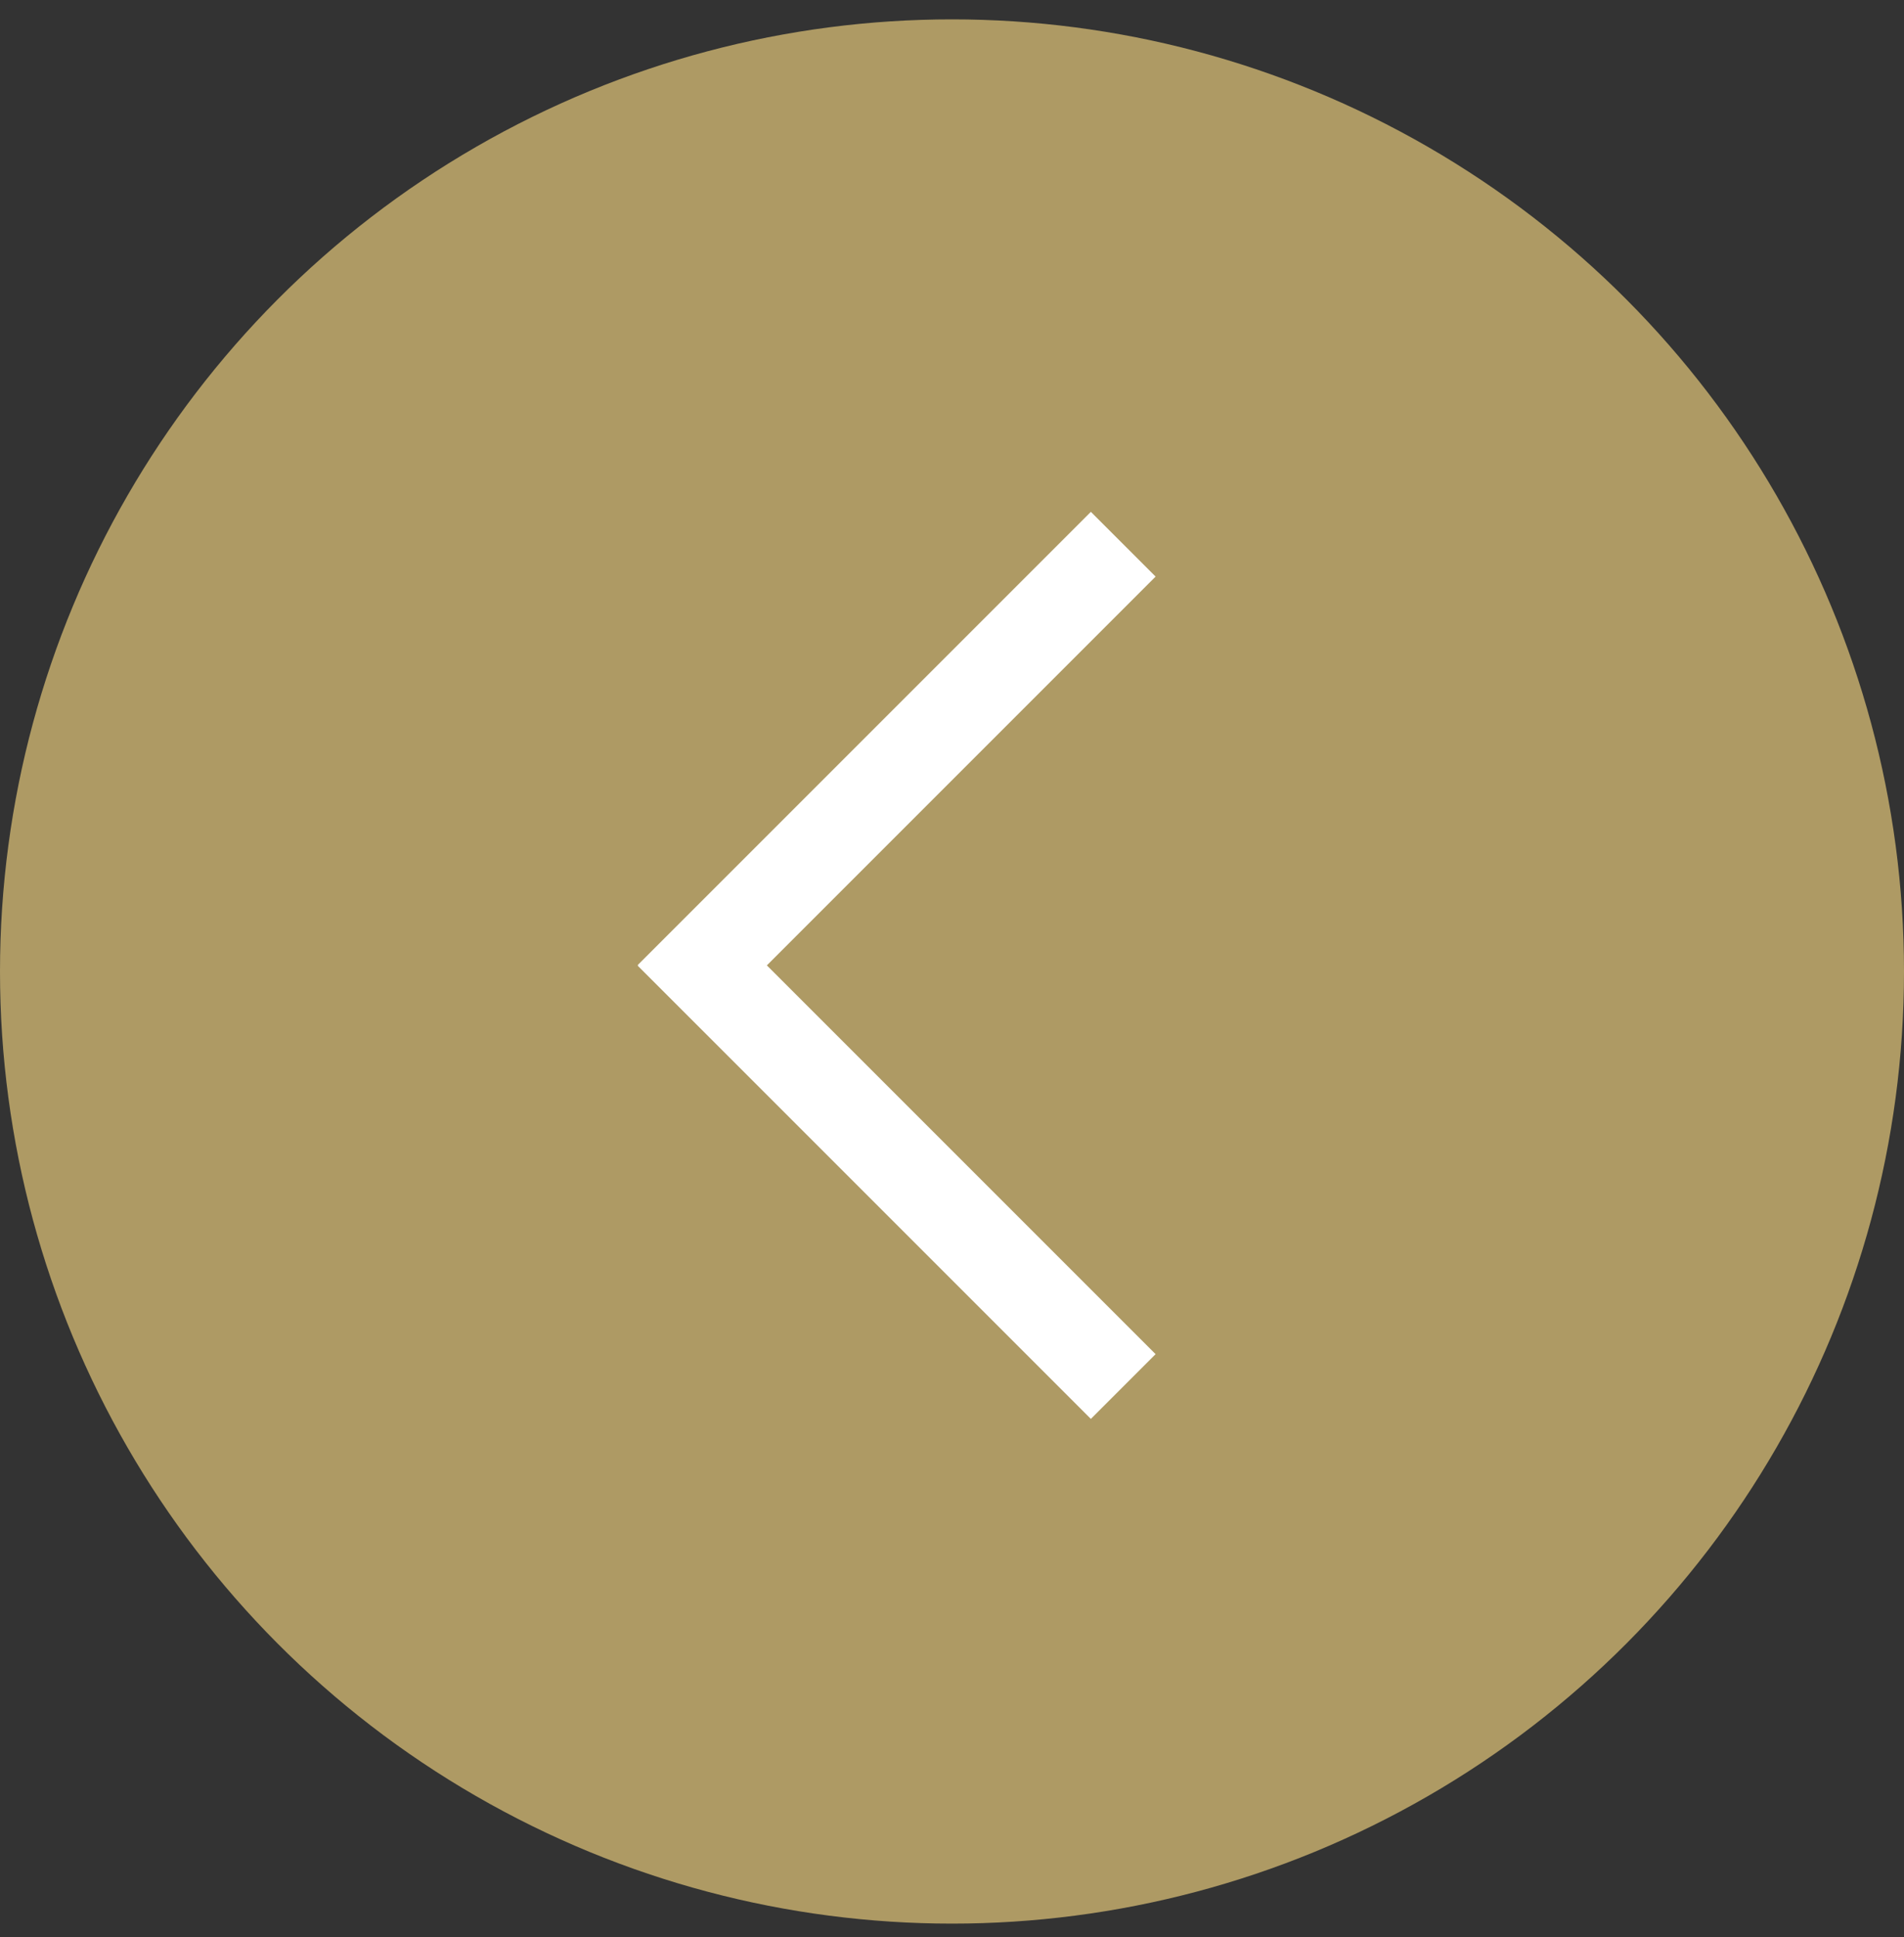 <?xml version="1.0" encoding="UTF-8"?> <svg xmlns="http://www.w3.org/2000/svg" width="58" height="59" viewBox="0 0 58 59" fill="none"><rect x="0" y="0" width="58" height="59" fill="#333333" stroke="none"/> <circle cx="29" cy="29.59" r="29" fill="#AE9A64"></circle> <rect x="33.23" y="15.59" width="2.789" height="19.521" transform="rotate(45 33.23 15.59)" fill="white"></rect> <rect x="35.202" y="41.245" width="2.789" height="19.521" transform="rotate(135 35.202 41.245)" fill="white"></rect> </svg> 